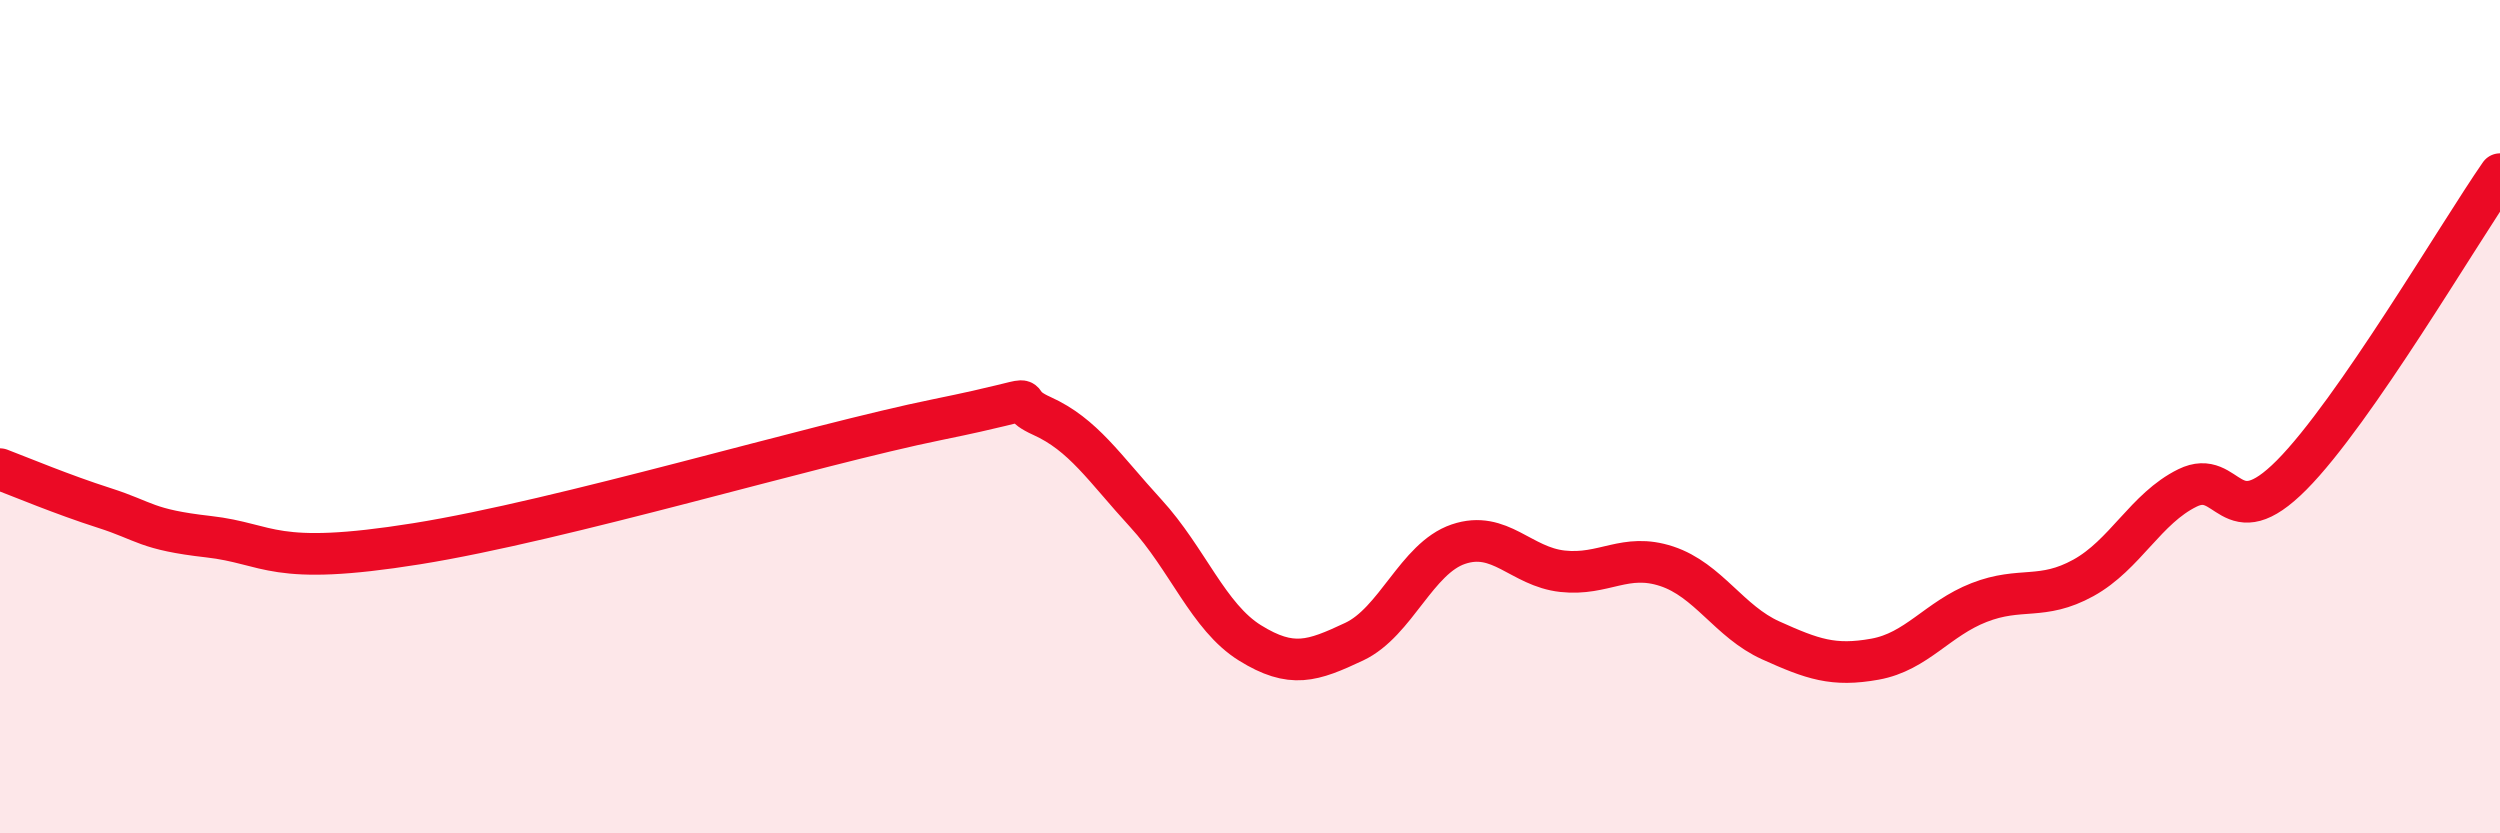 
    <svg width="60" height="20" viewBox="0 0 60 20" xmlns="http://www.w3.org/2000/svg">
      <path
        d="M 0,11.26 C 0.5,11.45 1.5,11.87 2.5,12.19 C 3.5,12.51 3.5,12.71 5,12.88 C 6.5,13.05 6.5,13.61 10,13.05 C 13.5,12.49 19.5,10.68 22.5,10.07 C 25.5,9.46 24,9.53 25,9.98 C 26,10.43 26.5,11.23 27.5,12.32 C 28.5,13.41 29,14.81 30,15.43 C 31,16.05 31.5,15.87 32.5,15.4 C 33.5,14.93 34,13.4 35,13.06 C 36,12.72 36.5,13.6 37.5,13.71 C 38.5,13.82 39,13.26 40,13.59 C 41,13.92 41.5,14.92 42.5,15.37 C 43.5,15.82 44,16 45,15.82 C 46,15.64 46.5,14.85 47.5,14.46 C 48.5,14.07 49,14.42 50,13.87 C 51,13.32 51.5,12.2 52.5,11.71 C 53.5,11.22 53.5,12.91 55,11.4 C 56.5,9.89 59,5.62 60,4.18L60 20L0 20Z"
        fill="#EB0A25"
        opacity="0.1"
        stroke-linecap="round"
        stroke-linejoin="round"
      />
      <path
        d="M 0,11.26 C 0.5,11.45 1.5,11.87 2.5,12.19 C 3.5,12.51 3.5,12.71 5,12.88 C 6.5,13.05 6.5,13.61 10,13.05 C 13.5,12.49 19.5,10.68 22.5,10.07 C 25.5,9.46 24,9.53 25,9.98 C 26,10.43 26.5,11.23 27.5,12.32 C 28.5,13.41 29,14.81 30,15.43 C 31,16.05 31.5,15.87 32.5,15.4 C 33.5,14.93 34,13.4 35,13.06 C 36,12.72 36.5,13.6 37.5,13.71 C 38.5,13.82 39,13.26 40,13.59 C 41,13.92 41.5,14.92 42.5,15.37 C 43.5,15.82 44,16 45,15.82 C 46,15.64 46.5,14.85 47.5,14.46 C 48.5,14.07 49,14.42 50,13.87 C 51,13.32 51.5,12.2 52.5,11.71 C 53.5,11.22 53.5,12.91 55,11.4 C 56.5,9.89 59,5.62 60,4.18"
        stroke="#EB0A25"
        stroke-width="1"
        fill="none"
        stroke-linecap="round"
        stroke-linejoin="round"
      />
    </svg>
  